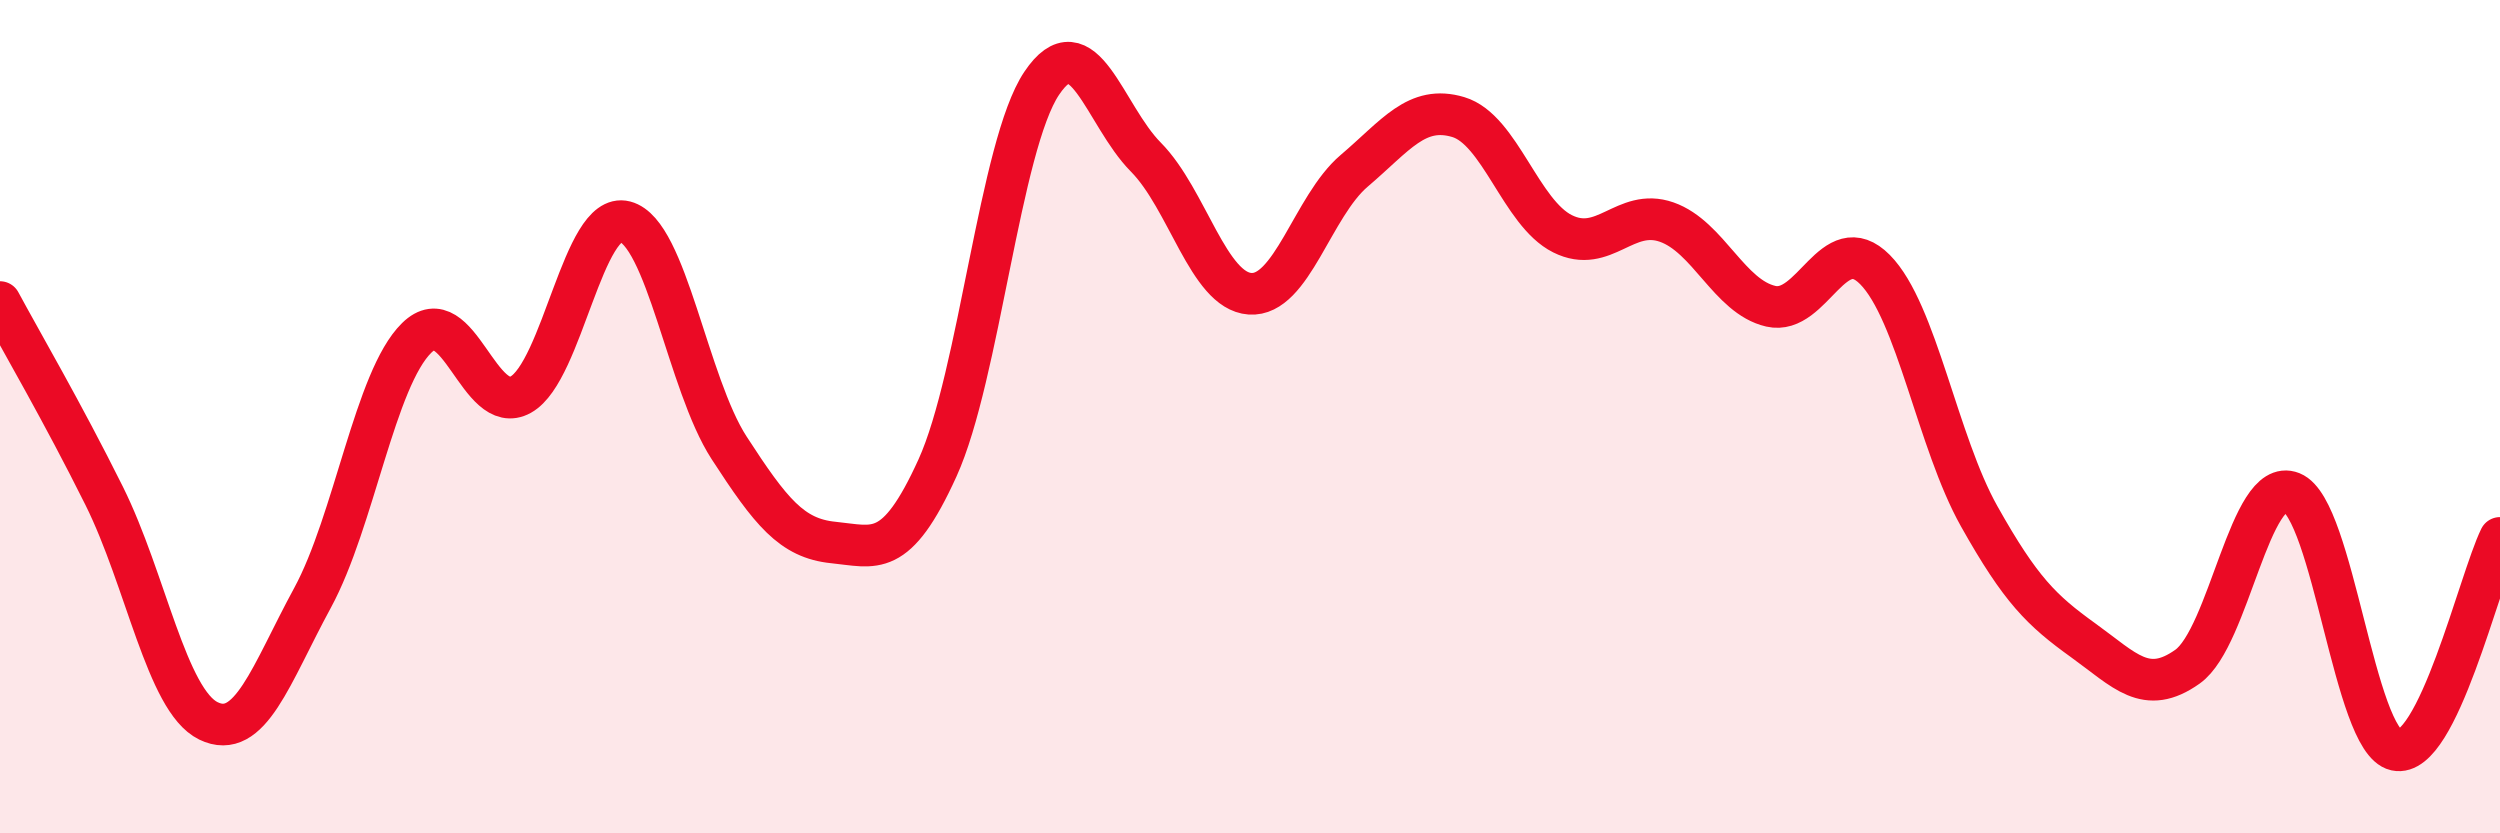 
    <svg width="60" height="20" viewBox="0 0 60 20" xmlns="http://www.w3.org/2000/svg">
      <path
        d="M 0,7.25 C 0.5,8.18 1.5,9.89 2.5,11.9 C 3.5,13.91 4,16.81 5,17.3 C 6,17.79 6.5,16.19 7.5,14.35 C 8.5,12.51 9,9.09 10,8.11 C 11,7.13 11.5,10.03 12.5,9.47 C 13.5,8.91 14,5.06 15,5.32 C 16,5.58 16.5,9.21 17.5,10.75 C 18.5,12.29 19,12.92 20,13.02 C 21,13.12 21.5,13.43 22.5,11.23 C 23.5,9.03 24,3.49 25,2 C 26,0.51 26.5,2.76 27.5,3.77 C 28.5,4.78 29,6.98 30,7.05 C 31,7.12 31.5,4.95 32.5,4.1 C 33.5,3.25 34,2.51 35,2.81 C 36,3.11 36.5,5.11 37.5,5.61 C 38.5,6.11 39,4.98 40,5.33 C 41,5.68 41.5,7.12 42.5,7.35 C 43.5,7.58 44,5.46 45,6.47 C 46,7.48 46.5,10.61 47.5,12.39 C 48.5,14.17 49,14.65 50,15.37 C 51,16.09 51.5,16.71 52.5,16 C 53.5,15.29 54,11.42 55,11.82 C 56,12.22 56.5,17.78 57.5,18 C 58.5,18.22 59.5,13.93 60,12.91L60 20L0 20Z"
        fill="#EB0A25"
        opacity="0.1"
        stroke-linecap="round"
        stroke-linejoin="round"
      />
      <path
        d="M 0,7.25 C 0.5,8.18 1.5,9.89 2.5,11.9 C 3.5,13.91 4,16.81 5,17.3 C 6,17.79 6.5,16.19 7.5,14.35 C 8.5,12.51 9,9.09 10,8.11 C 11,7.13 11.5,10.03 12.5,9.47 C 13.5,8.91 14,5.06 15,5.32 C 16,5.58 16.5,9.21 17.5,10.75 C 18.5,12.29 19,12.92 20,13.02 C 21,13.12 21.5,13.43 22.5,11.23 C 23.5,9.03 24,3.49 25,2 C 26,0.51 26.5,2.76 27.5,3.77 C 28.5,4.78 29,6.98 30,7.05 C 31,7.12 31.5,4.95 32.5,4.1 C 33.5,3.25 34,2.51 35,2.81 C 36,3.11 36.5,5.11 37.5,5.61 C 38.5,6.11 39,4.98 40,5.33 C 41,5.68 41.5,7.12 42.5,7.35 C 43.5,7.58 44,5.46 45,6.47 C 46,7.48 46.5,10.61 47.5,12.39 C 48.5,14.17 49,14.65 50,15.37 C 51,16.09 51.5,16.71 52.5,16 C 53.5,15.29 54,11.42 55,11.82 C 56,12.22 56.5,17.78 57.5,18 C 58.5,18.22 59.5,13.93 60,12.91"
        stroke="#EB0A25"
        stroke-width="1"
        fill="none"
        stroke-linecap="round"
        stroke-linejoin="round"
      />
    </svg>
  